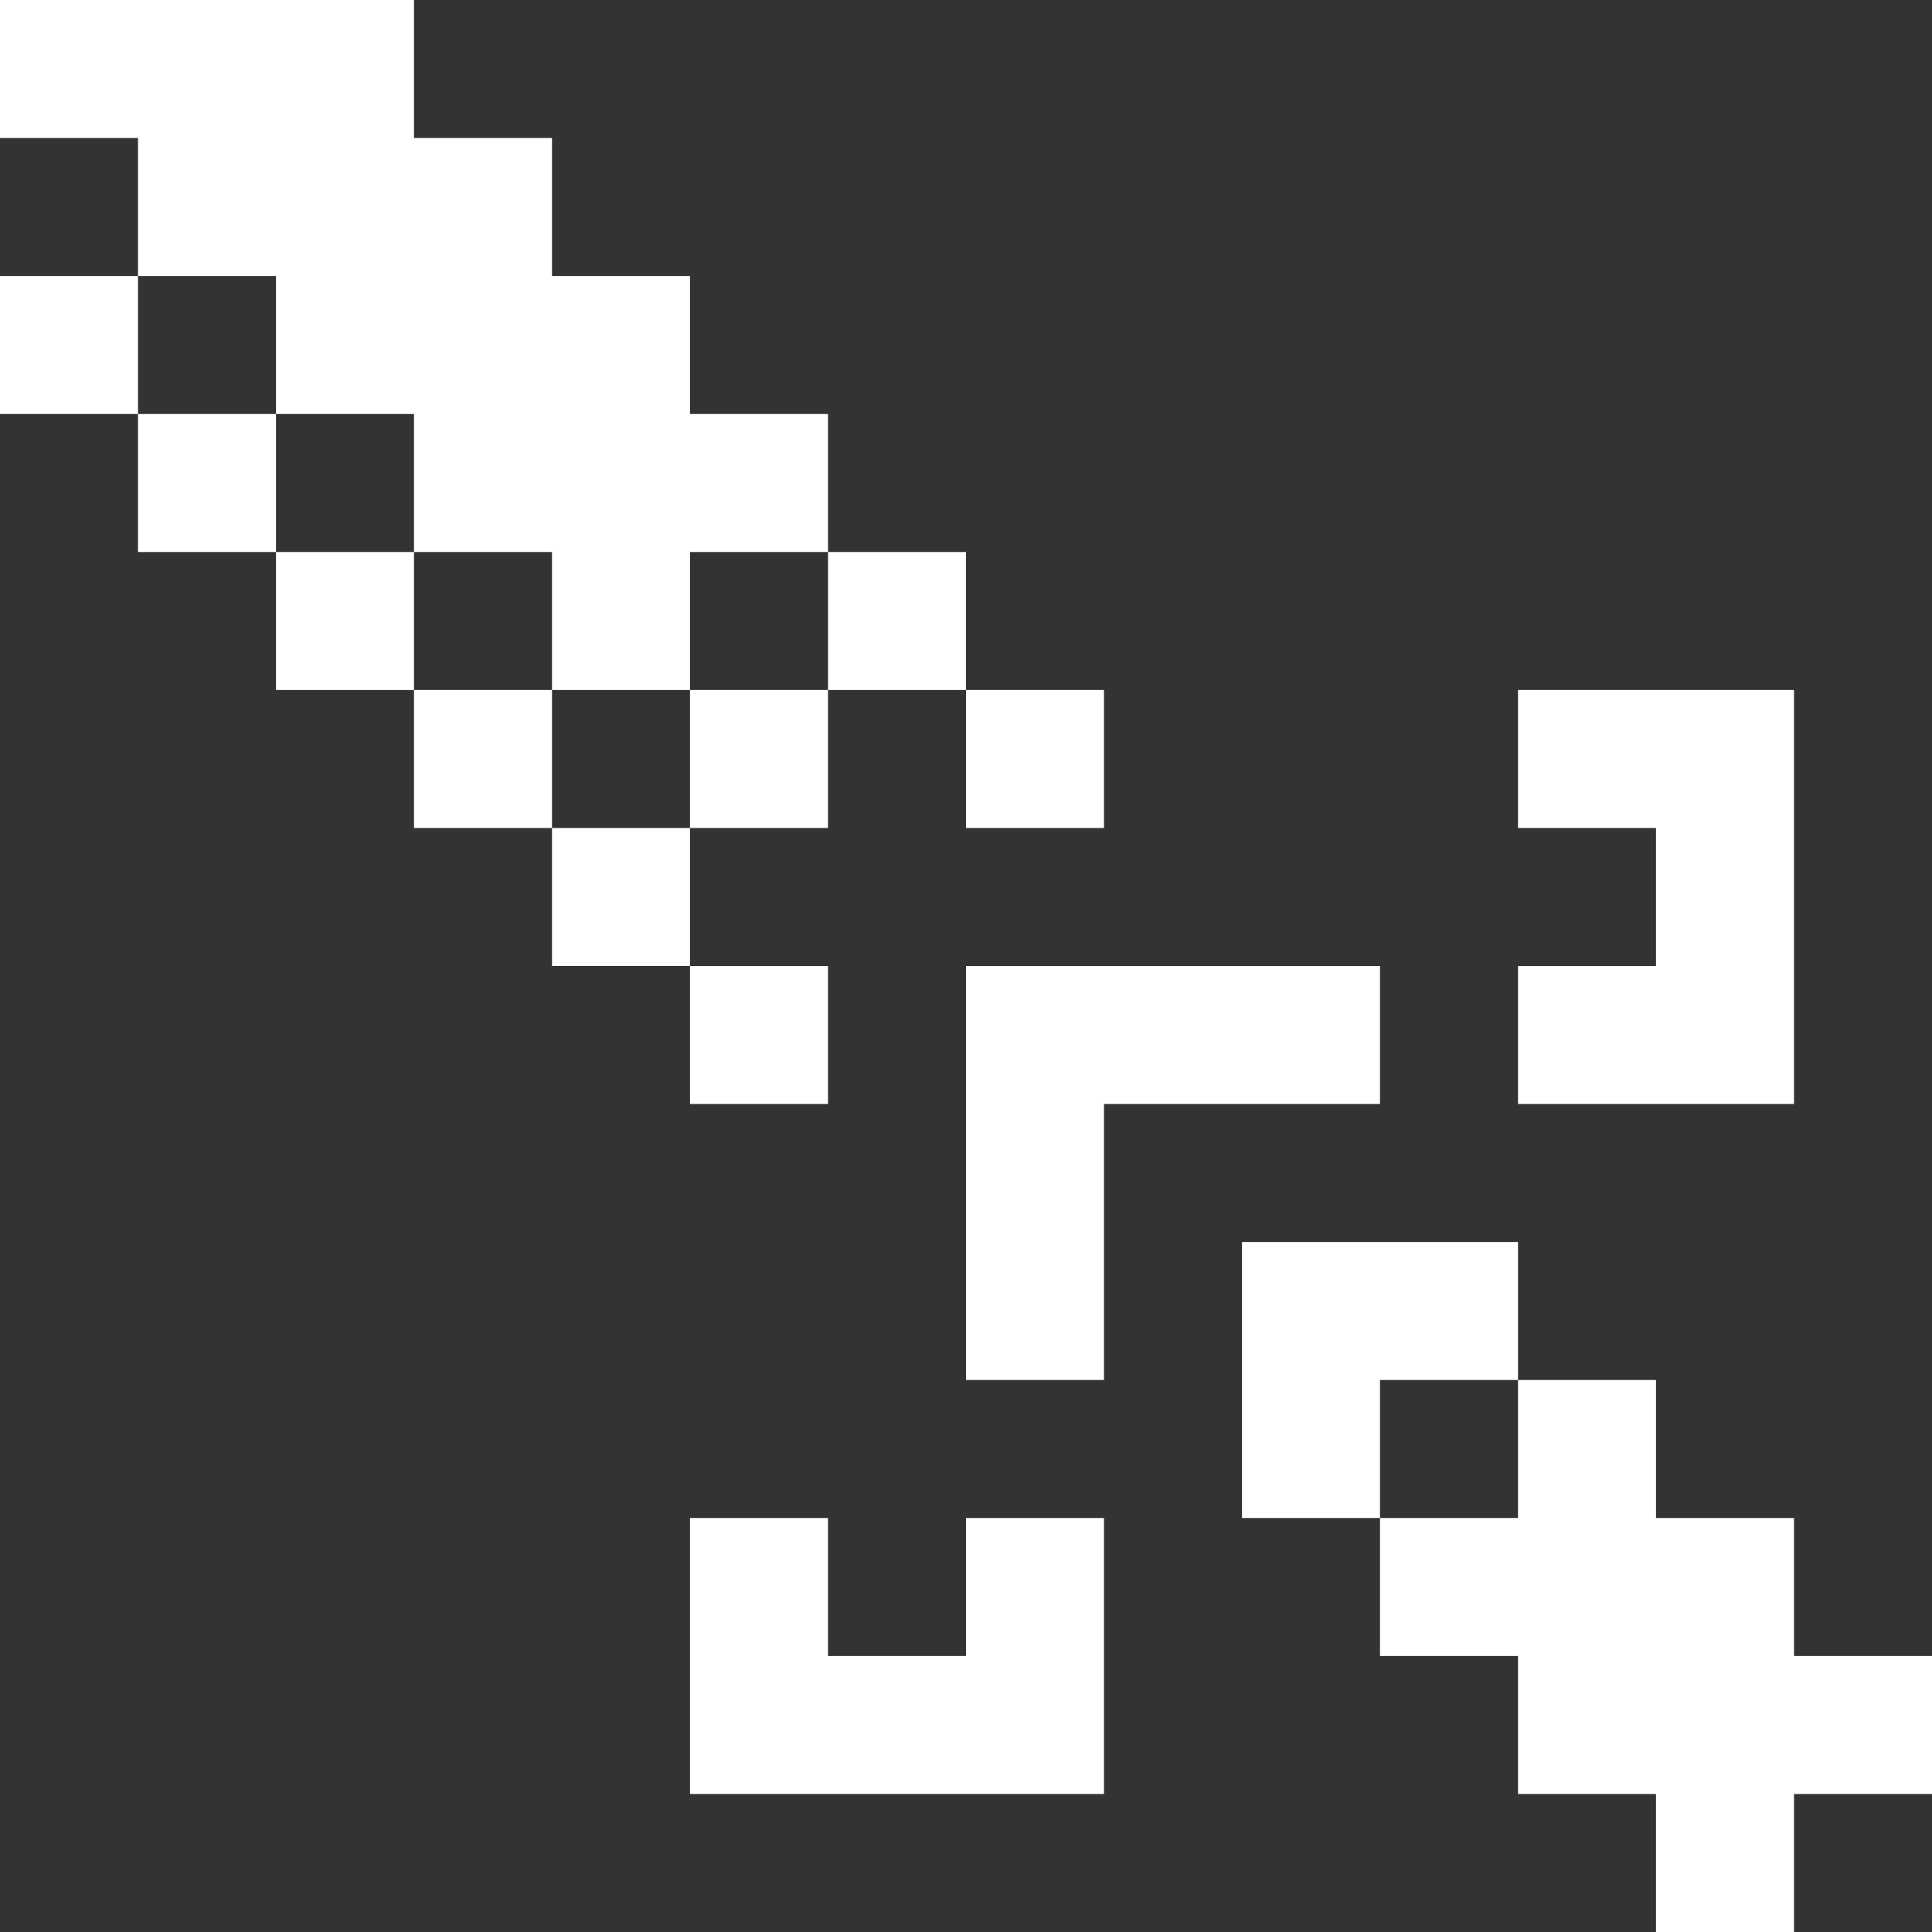 <svg width="14" height="14" viewBox="0 0 14 14" fill="none" xmlns="http://www.w3.org/2000/svg">
<rect x="0" y="0" width="14" height="14" fill="#333333" stroke="none"/>
<path d="M13 13H14V12H13V11H12V10H11V11H10V12H11V13H12V14H13V13Z" fill="white"/>
<path d="M5 11V13H8V11H7V12H6V11H5Z" fill="white"/>
<path d="M11 10V9H9V11H10V10H11Z" fill="white"/>
<path d="M11 7V8H13V5H11V6H12V7H11Z" fill="white"/>
<path d="M7 7V10H8V8H10V7H7Z" fill="white"/>
<path d="M6 7H5V8H6V7Z" fill="white"/>
<path d="M5 6H4V7H5V6Z" fill="white"/>
<path d="M8 5H7V6H8V5Z" fill="white"/>
<path d="M6 5H5V6H6V5Z" fill="white"/>
<path d="M4 5H3V6H4V5Z" fill="white"/>
<path d="M7 4H6V5H7V4Z" fill="white"/>
<path d="M3 4H2V5H3V4Z" fill="white"/>
<path d="M2 3H1V4H2V3Z" fill="white"/>
<path d="M1 2H0V3H1V2Z" fill="white"/>
<path d="M2 2V3H3V4H4V5H5V4H6V3H5V2H4V1H3V0H0V1H1V2H2Z" fill="white"/>
</svg>
